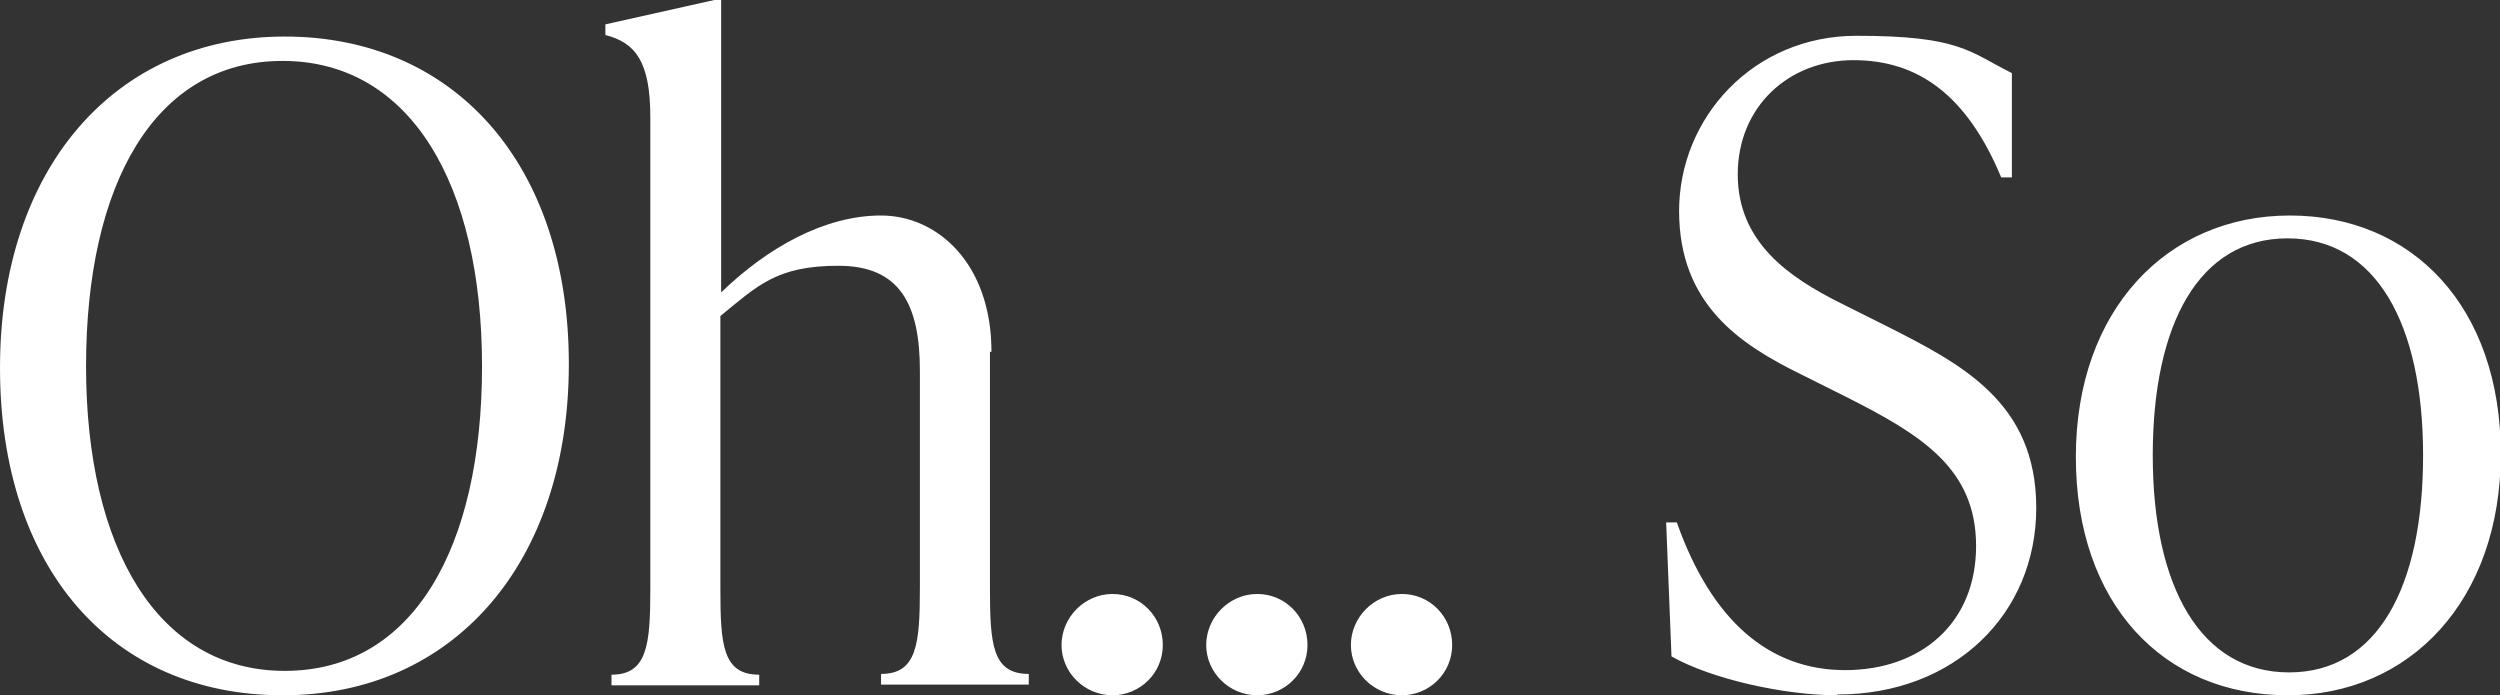 <?xml version="1.0" encoding="UTF-8"?>
<svg xmlns="http://www.w3.org/2000/svg" version="1.1" viewBox="0 0 328.3 91.3">
  <rect x="0" y="0" width="328.3" height="91.3" fill="#333333" stroke="none"/>
  <defs>
    <style>
      .cls-1 {
        fill: #fff;
      }
    </style>
  </defs>
  <!-- Generator: Adobe Illustrator 28.7.0, SVG Export Plug-In . SVG Version: 1.2.0 Build 136)  -->
  <g>
    <g id="Layer_1">
      <path class="cls-1" d="M37.1,91.3C14.6,91.3,0,74.5,0,48.3S15.1,4.8,37.4,4.8s37.3,16.8,37.3,43-15.2,43.5-37.5,43.5ZM37.4,88.1c16.8,0,25.9-16.1,25.9-40S53.9,8,37.1,8,11.3,24.2,11.3,48.1s9.4,40,26.1,40ZM130,46.2v31c0,7.4.3,11.3,5.1,11.3v1.4h-19.4v-1.4c4.7,0,5.1-3.9,5.1-11.3v-28.5c0-8.7-2.6-13.8-10.7-13.8s-10.6,2.6-15.5,6.6v35.8c0,7.4.3,11.3,5.1,11.3v1.4h-19.4v-1.4c4.7,0,5.1-3.9,5.1-11.3V15.4c0-7.4-2-9.8-5.9-10.8v-1.4l14.3-3.2h.9v38.4c6.1-5.9,13.6-10.1,21-10.1s14.5,6.3,14.5,17.9ZM146.1,91.3c-3.7,0-6.7-3-6.7-6.6s3-6.7,6.7-6.7,6.6,3,6.6,6.7-3,6.6-6.6,6.6ZM165.1,91.3c-3.7,0-6.7-3-6.7-6.6s3-6.7,6.7-6.7,6.6,3,6.6,6.7-3,6.6-6.6,6.6ZM184.1,91.3c-3.7,0-6.7-3-6.7-6.6s3-6.7,6.7-6.7,6.6,3,6.6,6.7-3,6.6-6.6,6.6ZM241.2,91.3c-6.8,0-16.4-2.1-21.7-5.1l-.7-17.6h1.4c4.6,13,12.2,19.4,22.1,19.4s17.2-6.1,17.2-16.3-7.2-14.6-17.1-19.6l-5.8-2.9c-8.2-4-16.1-9.3-16.1-21.5s9.7-23,23.3-23,14.8,2.1,20.4,4.9v13.7h-1.4c-4.5-10.8-10.9-15.4-19.4-15.4s-15.2,6.1-15.2,15,6.7,13.5,13.5,16.9l5.8,2.9c10.1,5.1,19.9,10.1,19.9,24s-10.7,24.5-26.1,24.5ZM300.4,91.3c-16.3,0-27.8-12-27.8-31.3s12-31.7,28.1-31.7,27.7,12,27.7,31.3-12,31.7-27.9,31.7ZM300.6,88.3c11.6,0,17.6-11.2,17.6-28.5s-6.2-28.5-17.8-28.5-17.7,11.2-17.7,28.5,6.3,28.5,17.9,28.5Z"/>
    </g>
  </g>
</svg>